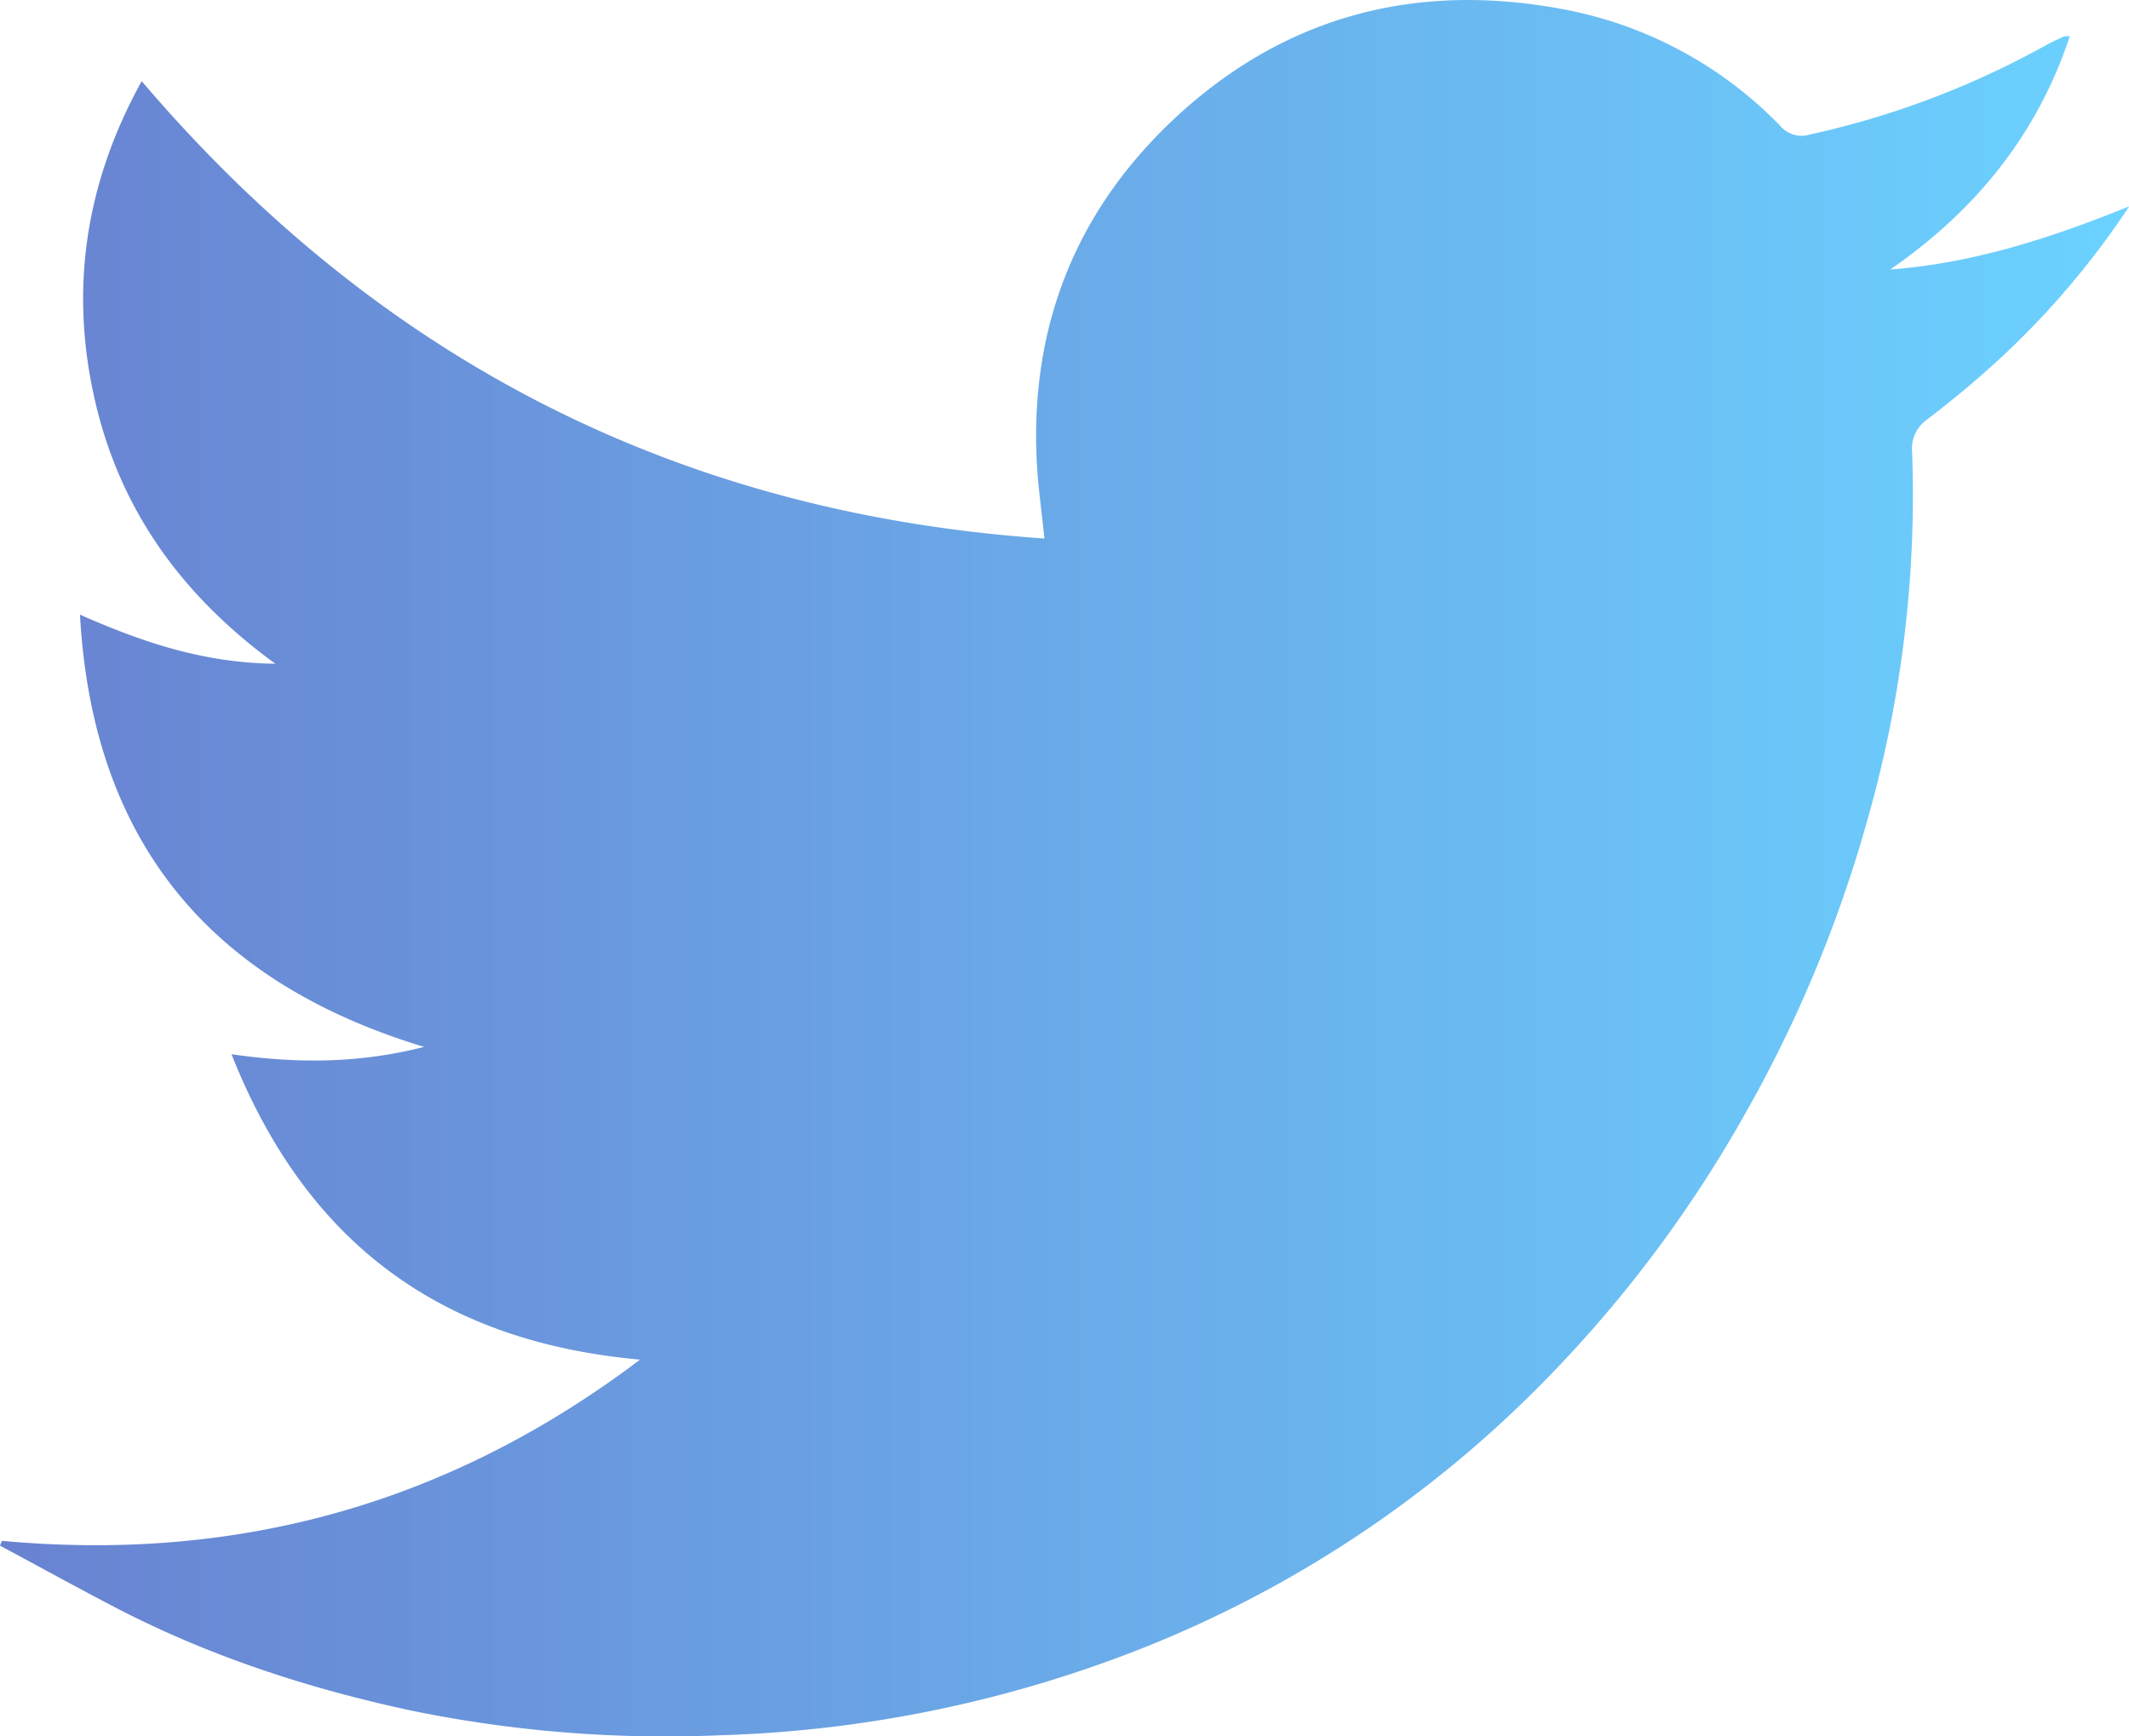 <svg id="icon-twitter" data-name="icon-twitter" xmlns="http://www.w3.org/2000/svg" viewBox="0 0 368.69 300.77"><defs><style>.cls-1{fill:url(#linear-gradient)}</style><linearGradient id="linear-gradient" x1="-2041.35" y1="3713.09" x2="-1672.66" y2="3713.09" gradientTransform="matrix(1 0 0 -1 2041.35 3863.47)" gradientUnits="userSpaceOnUse"><stop offset="0" stop-color="#6982d1"/><stop offset="1" stop-color="#6bd2ff"/></linearGradient></defs><title>twitter icon</title><path class="cls-1" d="M.33 266.9c40.66 3.74 77.36-6.32 110.51-31.39-34.65-3.12-57.84-20.31-70.75-52.9 11.55 1.67 22.27 1.56 33.35-1.27-37.54-11.39-57.44-36-59.59-74.87 10.59 4.67 21.25 8.37 33.83 8.5C31.24 103 20.61 88 16.34 68.91s-1.48-37.35 8.2-54.85c41.08 48.22 92.9 74.86 156.33 79.22-.49-4.84-1.13-9.19-1.34-13.57-1.11-23.56 7-43.56 24.23-59.52 19-17.54 41.65-23.33 66.82-18.61a70.3 70.3 0 0 1 37.7 20.2 4.83 4.83 0 0 0 5.19 1.51A150.27 150.27 0 0 0 354 8c1.11-.63 2.29-1.15 3.44-1.7a3.8 3.8 0 0 1 1 0c-5.72 17.16-16.4 30.22-31.09 40.38 14.27-1.07 27.63-5.37 41.38-10.94A144.46 144.46 0 0 1 345.37 63c-3.7 3.37-7.59 6.55-11.56 9.61a6.14 6.14 0 0 0-2.68 5.73 205.14 205.14 0 0 1-7.83 64 226.64 226.64 0 0 1-21.38 51.1A219.1 219.1 0 0 1 265.68 241a201.28 201.28 0 0 1-66.86 44.1 216.23 216.23 0 0 1-74.23 15.48 218.33 218.33 0 0 1-53.5-4.31c-17.77-3.81-35-9.44-51.16-17.85-6.69-3.49-13.29-7.13-19.93-10.69z"/></svg>